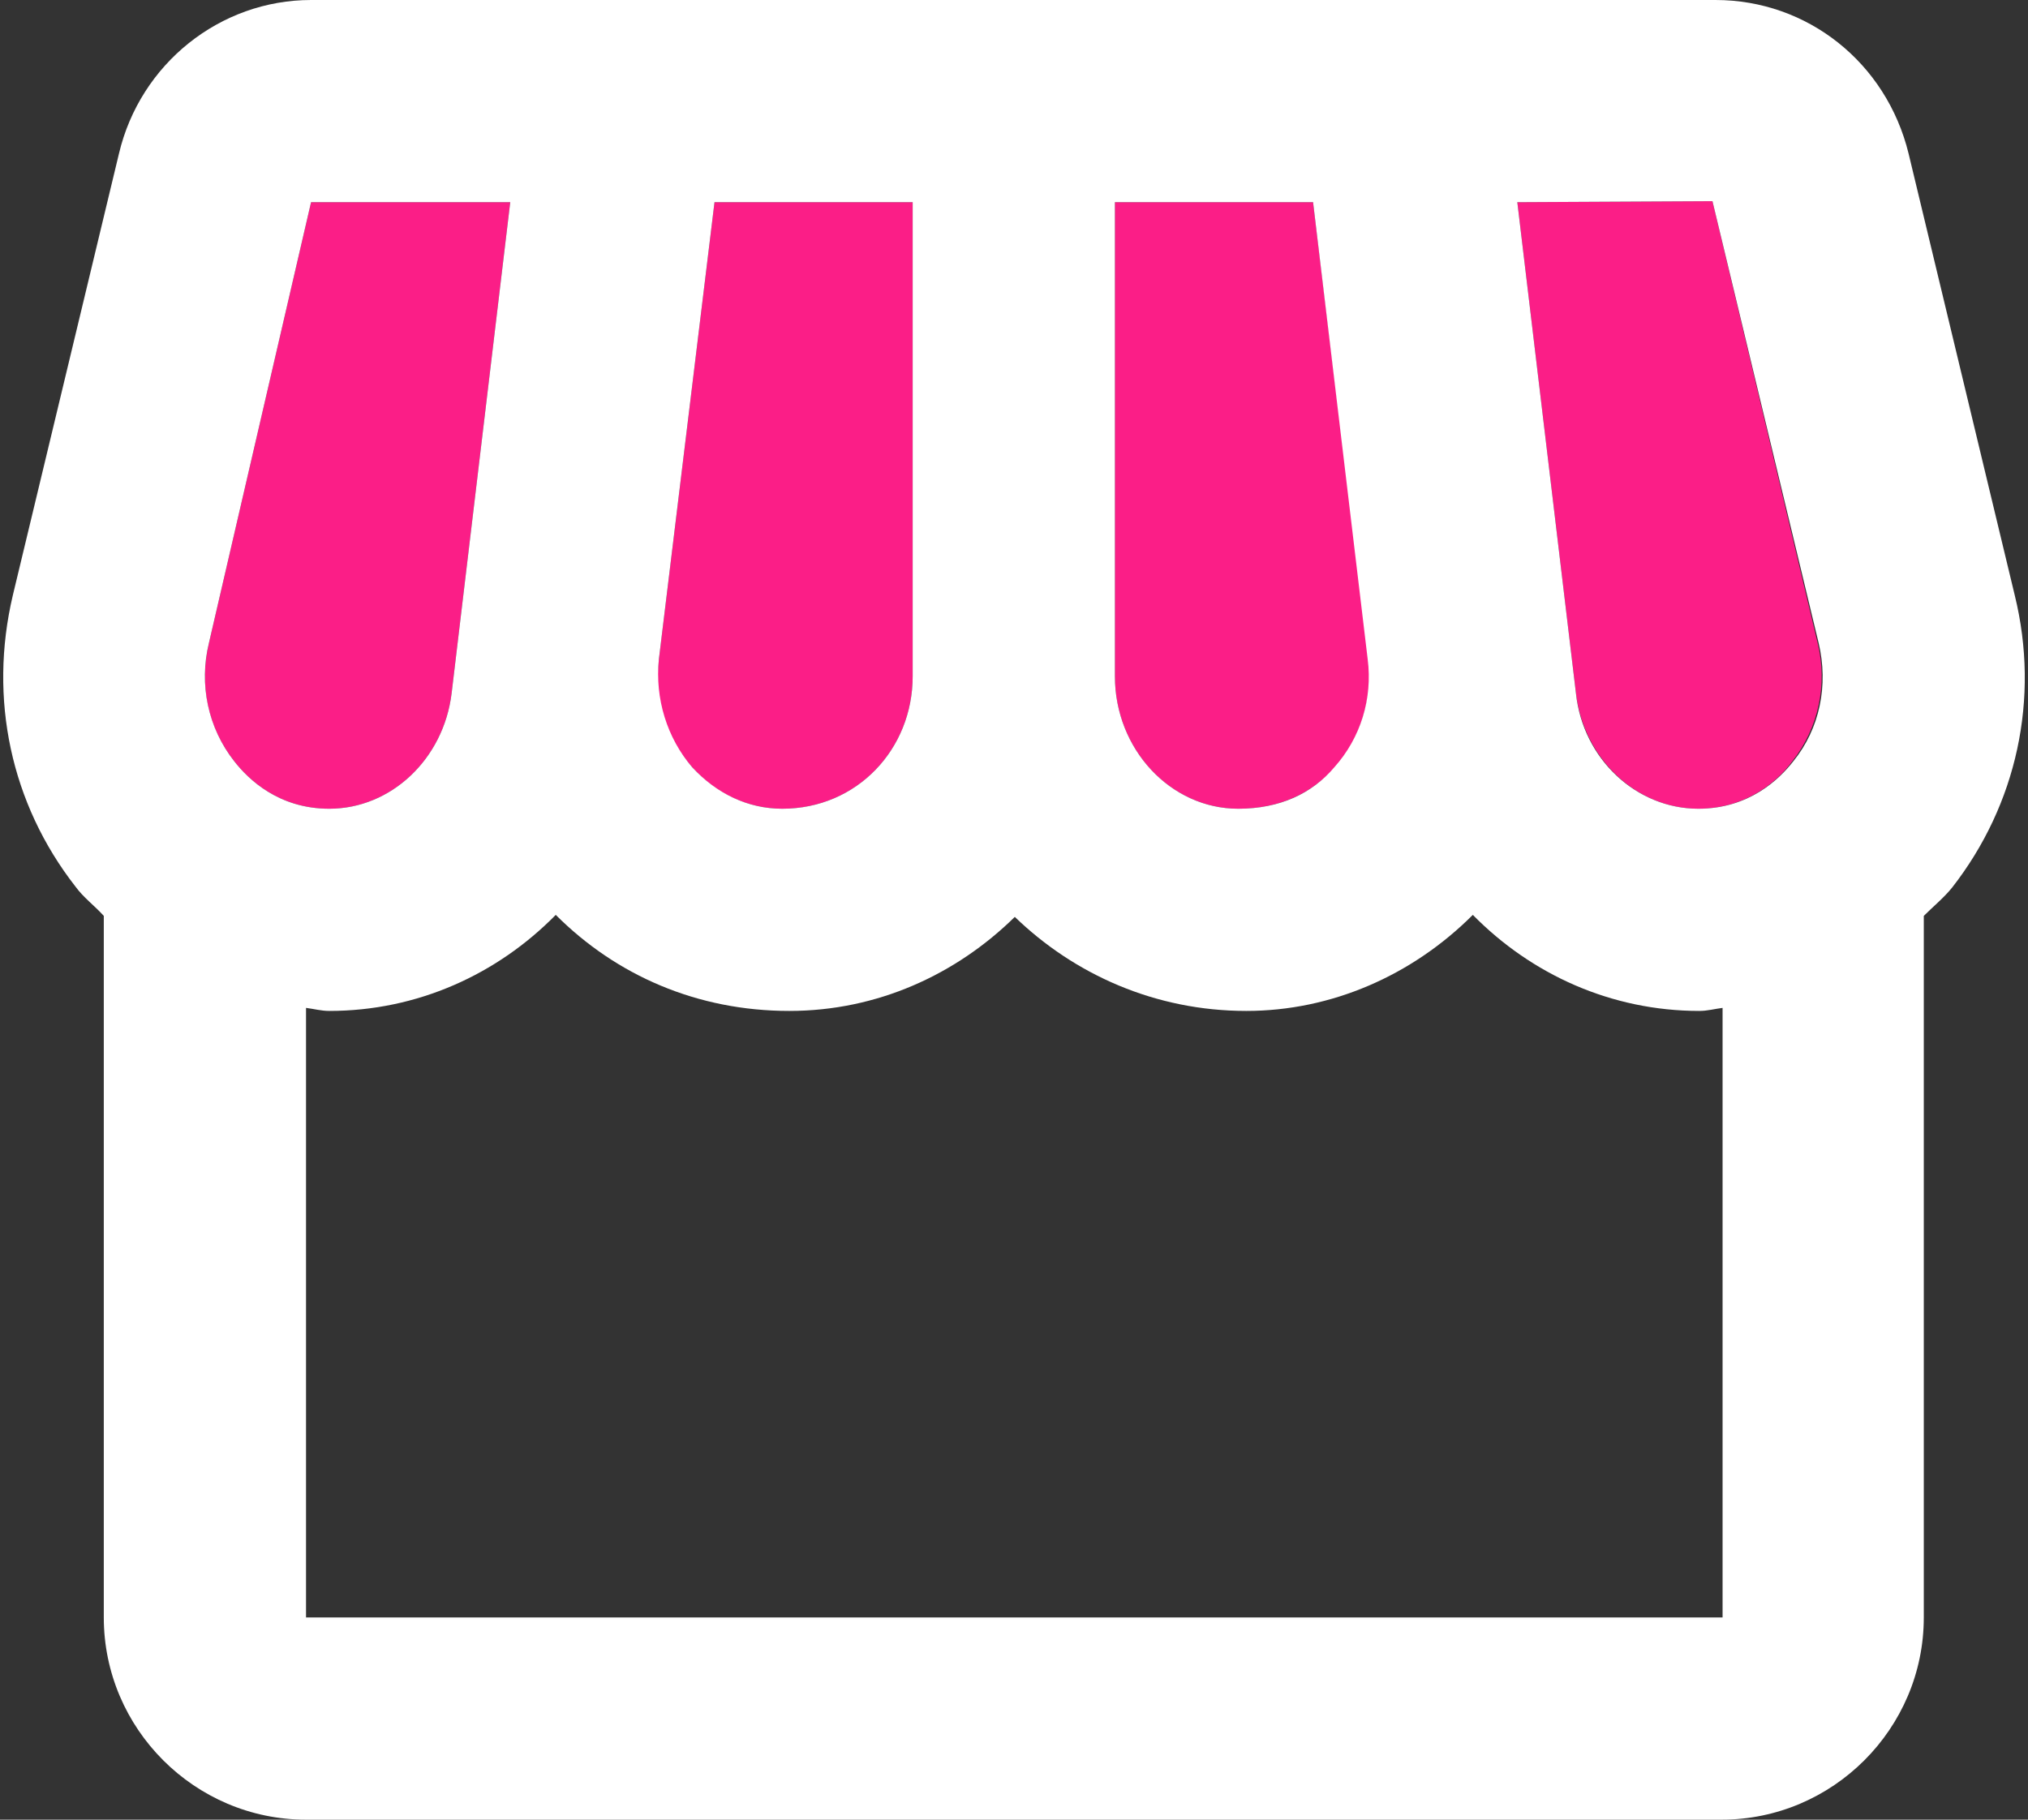 <svg width="78" height="70" viewBox="0 0 78 70" fill="none" xmlns="http://www.w3.org/2000/svg">
<rect x="0" y="0" width="78" height="70" fill="#333333" stroke="none"/>
<path d="M17.369 26.678L19.625 7.778H11.964L8.036 24.733C7.647 26.367 7.997 28 9.008 29.283C9.553 29.983 10.719 31.111 12.664 31.111C15.036 31.111 17.058 29.206 17.369 26.678Z" fill="#FB1E87"/>
<path d="M30.086 31.111C32.964 31.111 35.103 28.817 35.103 26.017V7.778H27.481L25.342 25.356C25.147 26.872 25.614 28.389 26.625 29.517C27.52 30.528 28.764 31.111 30.086 31.111Z" fill="#FB1E87"/>
<path d="M47.625 31.111C49.219 31.111 50.425 30.528 51.358 29.517C52.331 28.389 52.797 26.872 52.642 25.356L50.503 7.778H42.88V26.017C42.88 28.817 45.019 31.111 47.625 31.111Z" fill="#FB1E87"/>
<path d="M65.864 7.739L58.358 7.778L60.614 26.678C60.925 29.206 62.947 31.111 65.319 31.111C67.225 31.111 68.43 29.983 68.936 29.283C69.947 28 70.297 26.328 69.908 24.733L65.864 7.739Z" fill="#FB1E87"/>
<path d="M77.492 22.906L73.408 5.911C72.553 2.411 69.519 0 65.981 0H11.964C8.464 0 5.392 2.45 4.575 5.911L0.492 22.906C-0.442 26.872 0.414 30.917 2.903 34.106C3.214 34.533 3.642 34.844 3.992 35.233V62.222C3.992 66.5 7.492 70 11.77 70H66.214C70.492 70 73.992 66.5 73.992 62.222V35.233C74.342 34.883 74.769 34.533 75.081 34.144C77.57 30.956 78.464 26.872 77.492 22.906ZM42.881 7.778H50.503L52.603 25.356C52.797 26.872 52.331 28.389 51.319 29.517C50.464 30.528 49.219 31.111 47.625 31.111C45.02 31.111 42.881 28.817 42.881 26.017V7.778ZM25.342 25.356L27.481 7.778H35.103V26.017C35.103 28.817 32.964 31.111 30.086 31.111C28.764 31.111 27.558 30.528 26.625 29.517C25.653 28.389 25.186 26.872 25.342 25.356ZM9.008 29.283C7.997 28 7.647 26.328 8.036 24.733L11.964 7.778H19.625L17.369 26.678C17.058 29.206 15.036 31.111 12.664 31.111C10.72 31.111 9.553 29.983 9.008 29.283ZM66.214 62.222H11.77V38.772C12.081 38.811 12.353 38.889 12.664 38.889C16.047 38.889 19.119 37.489 21.375 35.194C23.708 37.528 26.82 38.889 30.358 38.889C33.742 38.889 36.775 37.489 39.031 35.272C41.325 37.489 44.436 38.889 47.936 38.889C51.203 38.889 54.314 37.528 56.647 35.194C58.903 37.489 61.975 38.889 65.358 38.889C65.669 38.889 65.942 38.811 66.253 38.772V62.222H66.214ZM68.975 29.283C68.431 29.983 67.264 31.111 65.32 31.111C62.947 31.111 60.886 29.206 60.614 26.678L58.358 7.778L65.864 7.739L69.947 24.733C70.336 26.367 69.986 28.039 68.975 29.283Z" fill="white"/>
</svg>
